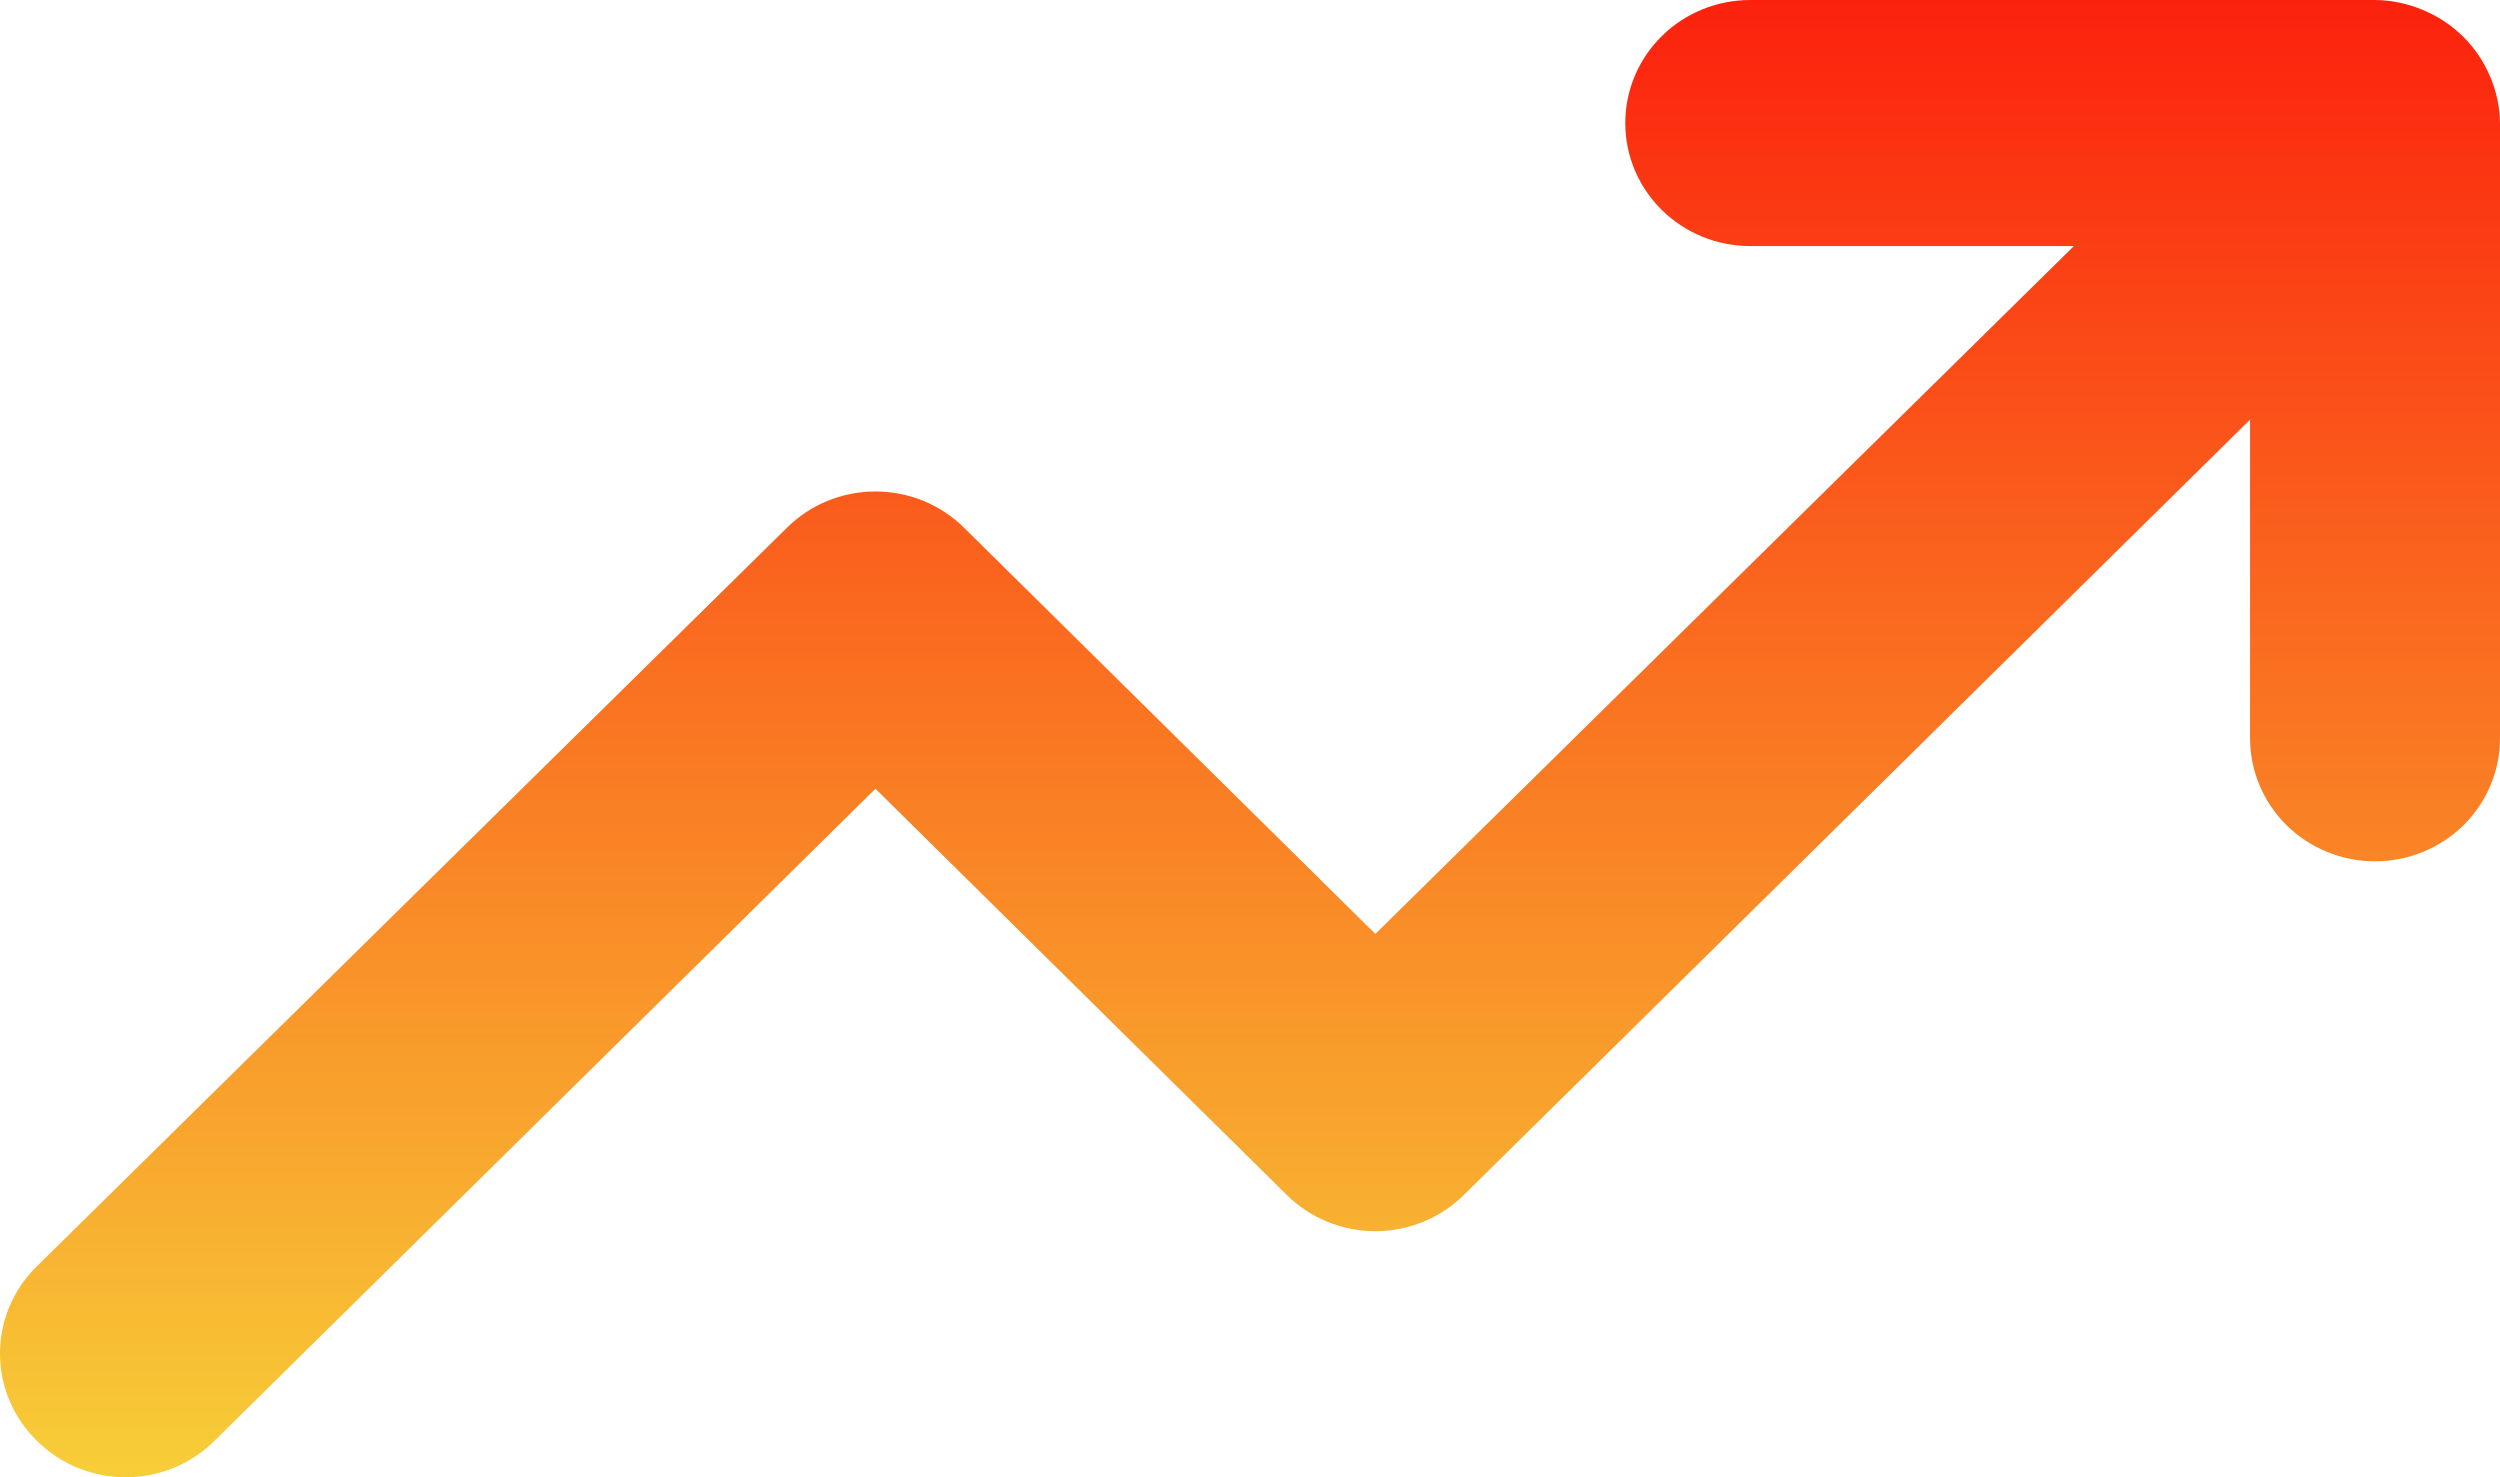 <?xml version="1.0" encoding="UTF-8"?> <svg xmlns="http://www.w3.org/2000/svg" width="44" height="26" viewBox="0 0 44 26" fill="none"> <path d="M43.824 1.343C43.601 0.814 43.174 0.393 42.636 0.173C42.372 0.062 42.088 0.003 41.801 0H30.804C30.221 0 29.661 0.228 29.249 0.634C28.836 1.04 28.605 1.591 28.605 2.166C28.605 2.74 28.836 3.291 29.249 3.697C29.661 4.103 30.221 4.331 30.804 4.331H36.5L24.206 16.437L16.97 9.291C16.765 9.088 16.522 8.926 16.254 8.816C15.986 8.707 15.699 8.65 15.408 8.65C15.118 8.65 14.831 8.707 14.562 8.816C14.294 8.926 14.051 9.088 13.847 9.291L0.651 22.284C0.444 22.486 0.281 22.725 0.169 22.989C0.057 23.253 0 23.536 0 23.822C0 24.108 0.057 24.391 0.169 24.655C0.281 24.919 0.444 25.158 0.651 25.359C0.855 25.562 1.098 25.724 1.366 25.834C1.634 25.943 1.922 26 2.212 26C2.502 26 2.79 25.943 3.058 25.834C3.326 25.724 3.569 25.562 3.774 25.359L15.408 13.882L22.644 21.028C22.849 21.231 23.092 21.392 23.36 21.502C23.628 21.612 23.915 21.669 24.206 21.669C24.496 21.669 24.784 21.612 25.052 21.502C25.32 21.392 25.563 21.231 25.767 21.028L39.601 7.385V12.994C39.601 13.568 39.833 14.119 40.245 14.525C40.658 14.931 41.217 15.159 41.801 15.159C42.384 15.159 42.943 14.931 43.356 14.525C43.768 14.119 44 13.568 44 12.994V2.166C43.996 1.883 43.937 1.603 43.824 1.343Z" fill="url(#paint0_linear_758_24)"></path> <defs> <linearGradient id="paint0_linear_758_24" x1="22" y1="0" x2="22" y2="26" gradientUnits="userSpaceOnUse"> <stop stop-color="#FC210D"></stop> <stop offset="1" stop-color="#F7CE38"></stop> </linearGradient> </defs> </svg> 